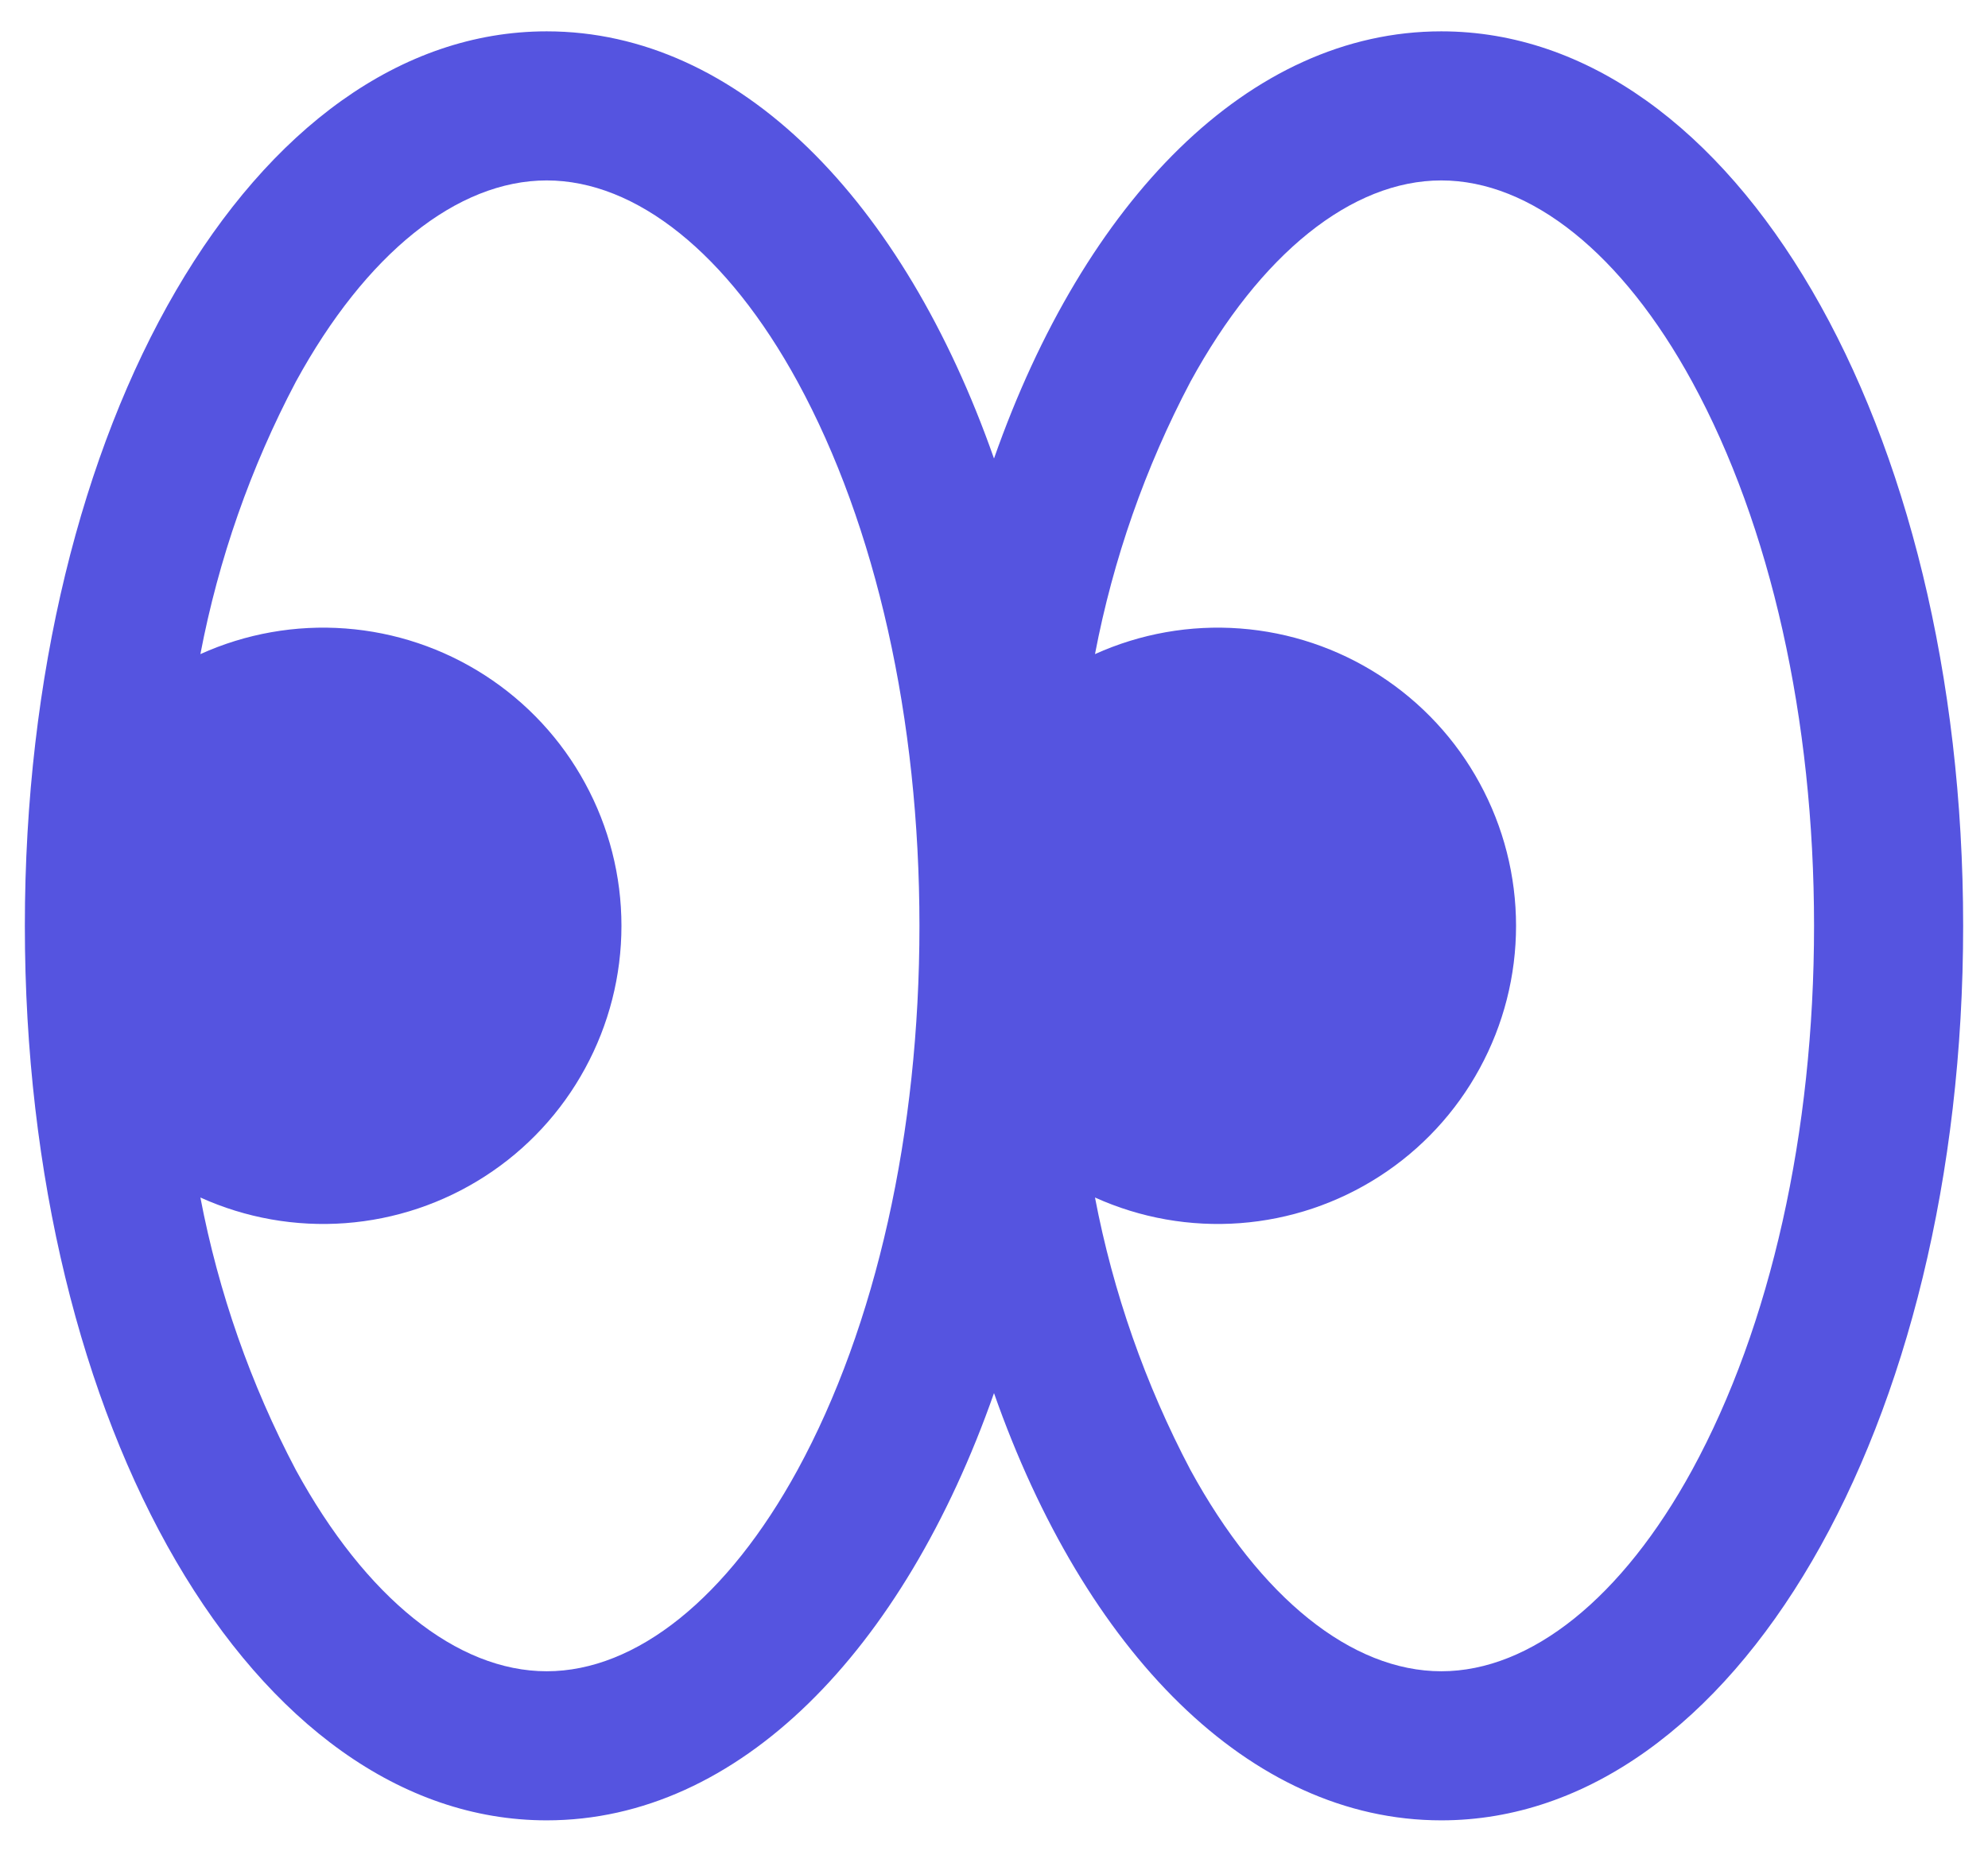 <svg width="30" height="28" viewBox="0 0 30 28" fill="none" xmlns="http://www.w3.org/2000/svg">
<path d="M21.75 0.473C18.852 0.473 16.367 3.026 15 6.92C13.633 3.026 11.148 0.473 8.25 0.473C3.834 0.473 0.375 6.403 0.375 13.973C0.375 21.543 3.834 27.473 8.25 27.473C11.148 27.473 13.633 24.919 15 21.025C16.367 24.919 18.852 27.473 21.75 27.473C26.166 27.473 29.625 21.543 29.625 13.973C29.625 6.403 26.166 0.473 21.75 0.473ZM12.036 22.184C10.982 24.114 9.603 25.223 8.25 25.223C6.897 25.223 5.518 24.114 4.464 22.184C3.783 20.892 3.298 19.507 3.024 18.073C3.71 18.383 4.462 18.516 5.212 18.46C5.962 18.404 6.686 18.161 7.318 17.753C7.95 17.346 8.47 16.786 8.829 16.125C9.189 15.465 9.378 14.725 9.378 13.973C9.378 13.22 9.189 12.48 8.829 11.82C8.47 11.159 7.95 10.6 7.318 10.192C6.686 9.784 5.962 9.541 5.212 9.485C4.462 9.429 3.71 9.562 3.024 9.872C3.298 8.438 3.783 7.053 4.464 5.762C5.518 3.831 6.897 2.723 8.25 2.723C9.603 2.723 10.982 3.831 12.036 5.762C13.221 7.936 13.875 10.852 13.875 13.973C13.875 17.093 13.221 20.01 12.036 22.184ZM25.536 22.184C24.482 24.114 23.103 25.223 21.75 25.223C20.397 25.223 19.018 24.114 17.964 22.184C17.283 20.892 16.798 19.507 16.524 18.073C17.21 18.383 17.962 18.516 18.712 18.46C19.462 18.404 20.186 18.161 20.818 17.753C21.45 17.346 21.97 16.786 22.329 16.125C22.689 15.465 22.878 14.725 22.878 13.973C22.878 13.22 22.689 12.48 22.329 11.82C21.97 11.159 21.45 10.6 20.818 10.192C20.186 9.784 19.462 9.541 18.712 9.485C17.962 9.429 17.21 9.562 16.524 9.872C16.798 8.438 17.283 7.053 17.964 5.762C19.018 3.831 20.397 2.723 21.75 2.723C23.103 2.723 24.482 3.831 25.536 5.762C26.721 7.936 27.375 10.852 27.375 13.973C27.375 17.093 26.721 20.01 25.536 22.184Z" fill="#5554E0"/>
</svg>
